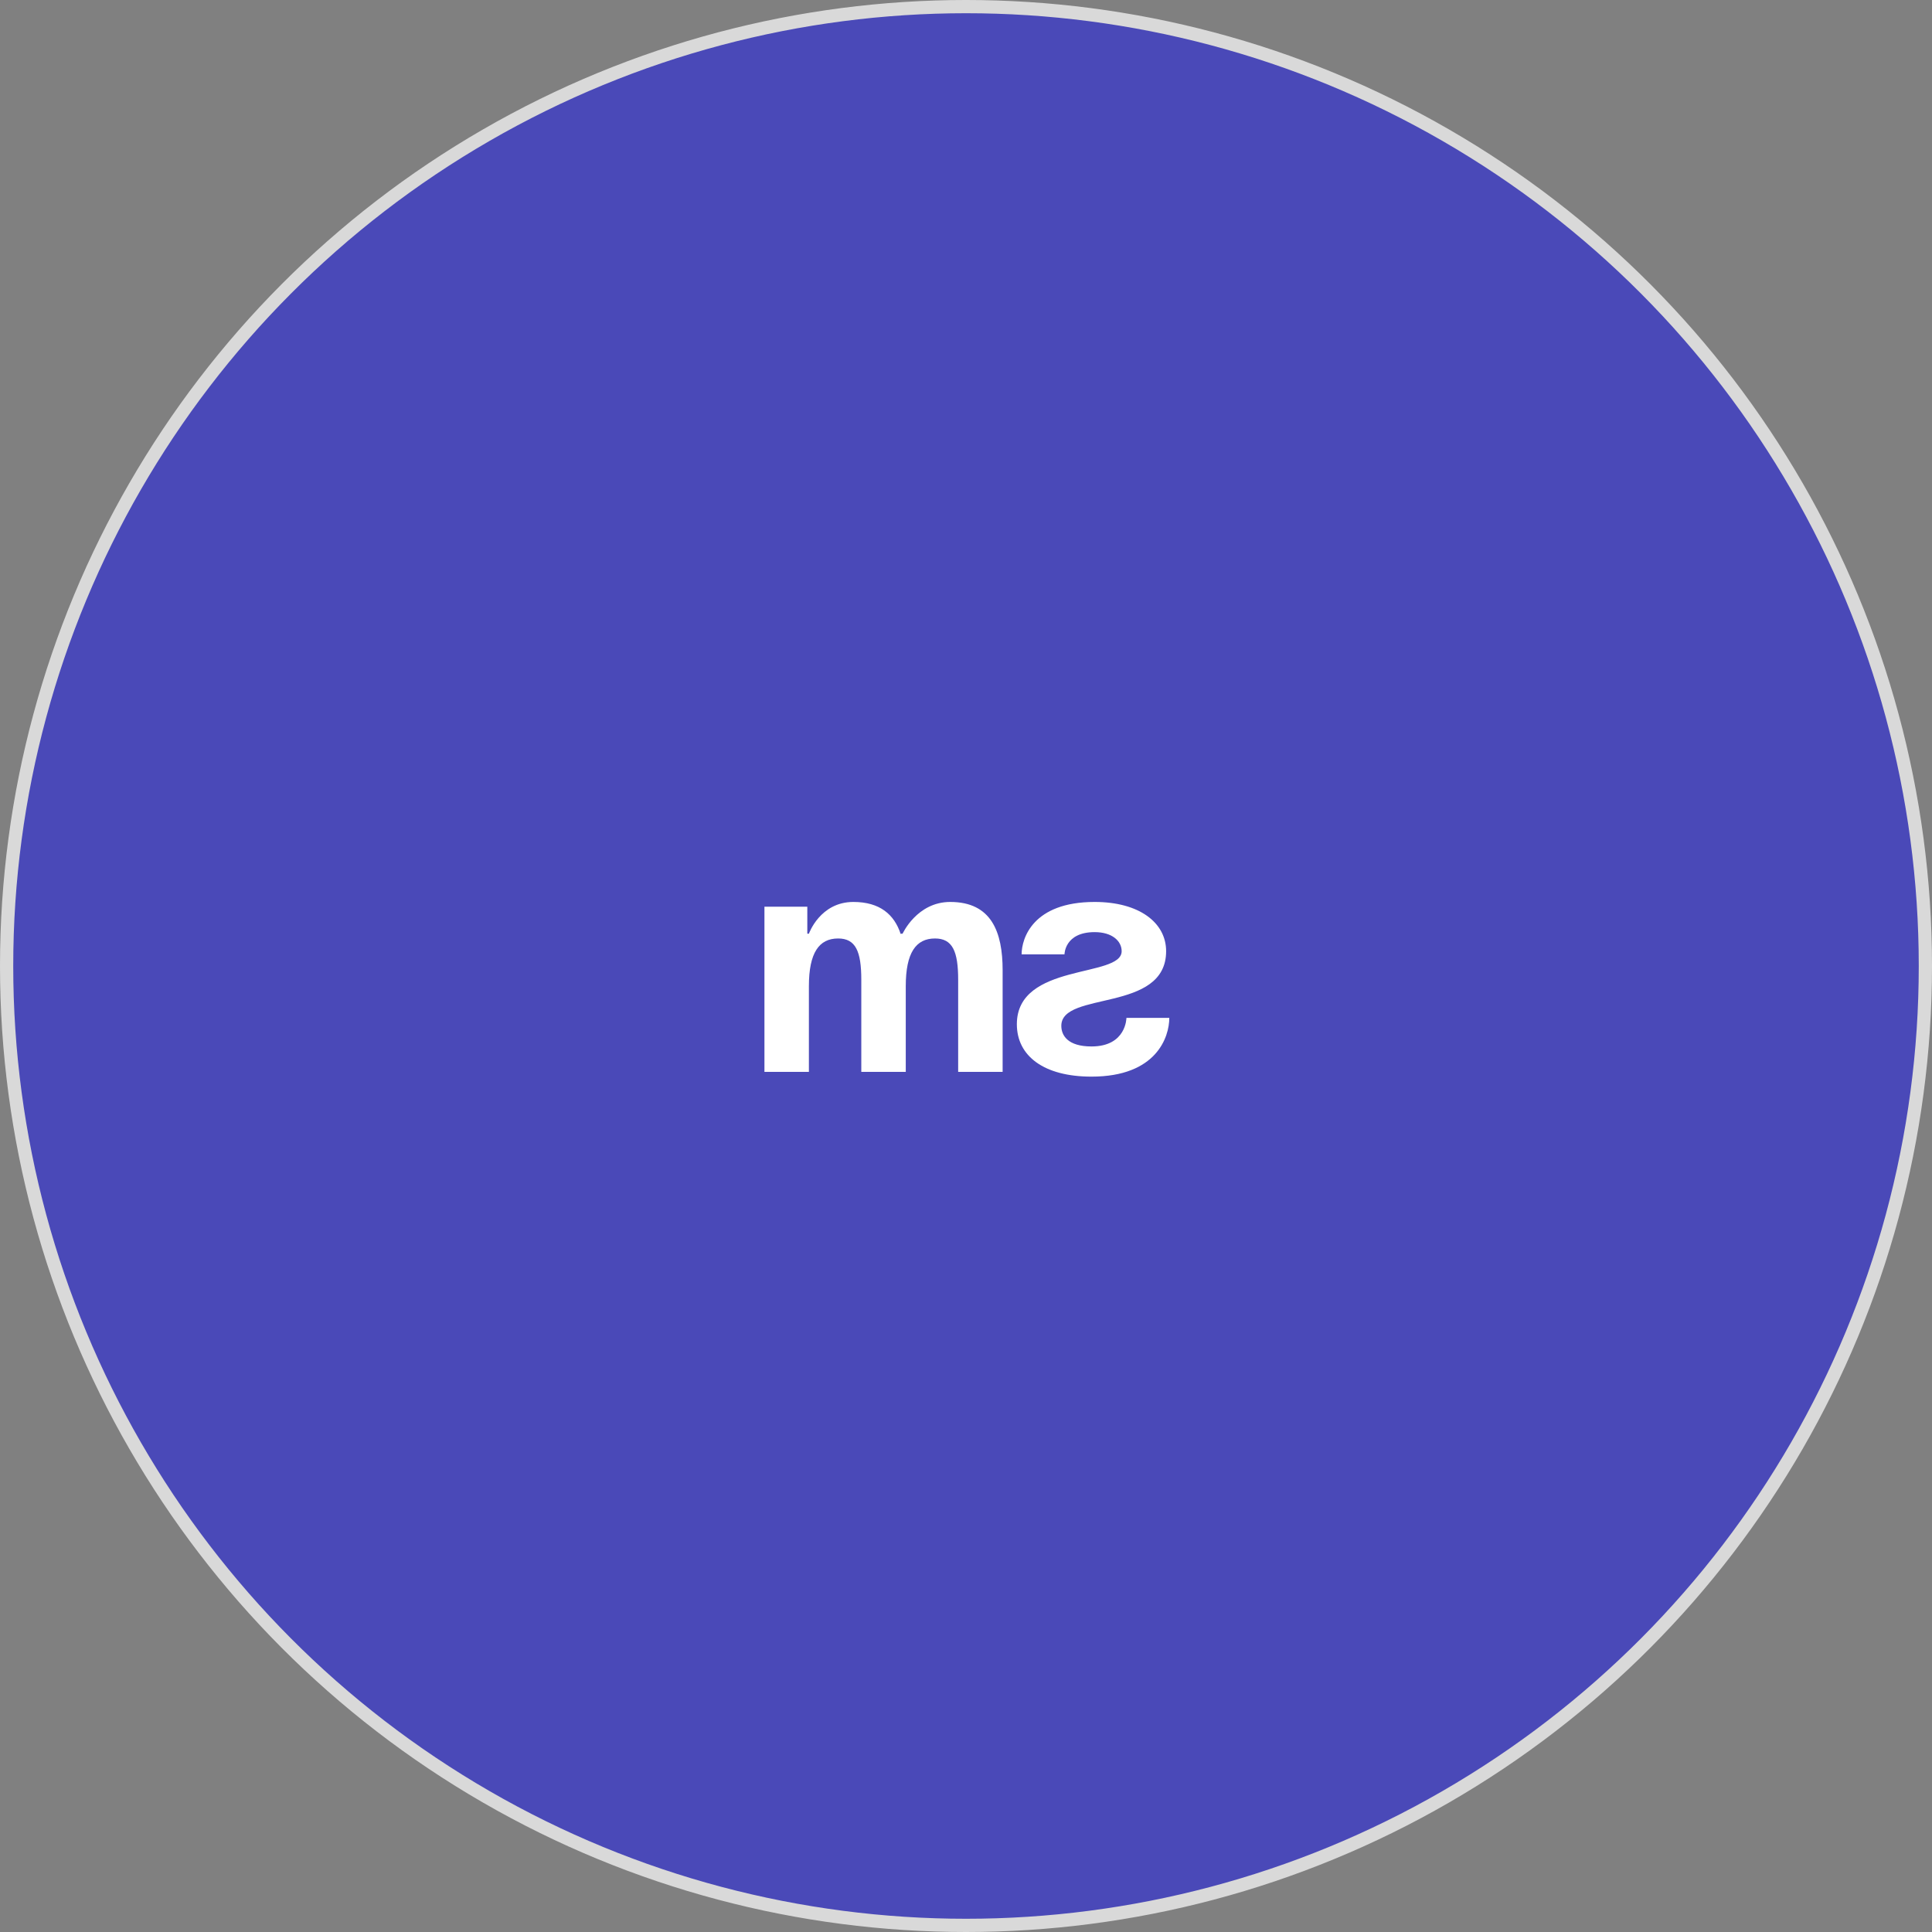 <?xml version="1.0" encoding="UTF-8"?> <svg xmlns="http://www.w3.org/2000/svg" width="146" height="146" viewBox="0 0 146 146" fill="none"><rect x="0" y="0" width="146" height="146" fill="#808080" stroke="none"/> <circle cx="73" cy="73" r="72.5" fill="#4A49B8" stroke="#D9D9D9"></circle> <path d="M65.088 81V74.04C65.088 71.88 64.656 70.92 63.336 70.92C61.896 70.92 61.128 72 61.128 74.52V81H57.768V68.52H61.008V70.56H61.128C61.128 70.56 61.968 68.16 64.488 68.16C66.504 68.16 67.584 69.12 68.064 70.584L68.088 70.56H68.208C68.208 70.56 69.288 68.16 71.808 68.16C74.928 68.16 75.768 70.44 75.768 73.32V81H72.408V74.04C72.408 71.88 71.976 70.92 70.656 70.92C69.216 70.92 68.448 72 68.448 74.52V81H65.088ZM85.123 76.92H88.363C88.363 78.36 87.403 81.36 82.483 81.36C78.883 81.36 76.843 79.8 76.843 77.4C76.843 72.72 84.763 73.92 84.763 71.88C84.763 71.112 84.043 70.44 82.723 70.44C80.443 70.44 80.443 72.12 80.443 72.12H77.203C77.203 70.92 78.043 68.16 82.723 68.16C86.083 68.16 88.123 69.72 88.123 71.88C88.123 76.56 80.203 74.856 80.203 77.52C80.203 78.24 80.683 79.08 82.483 79.08C85.123 79.08 85.123 76.92 85.123 76.92Z" fill="white"></path> </svg> 